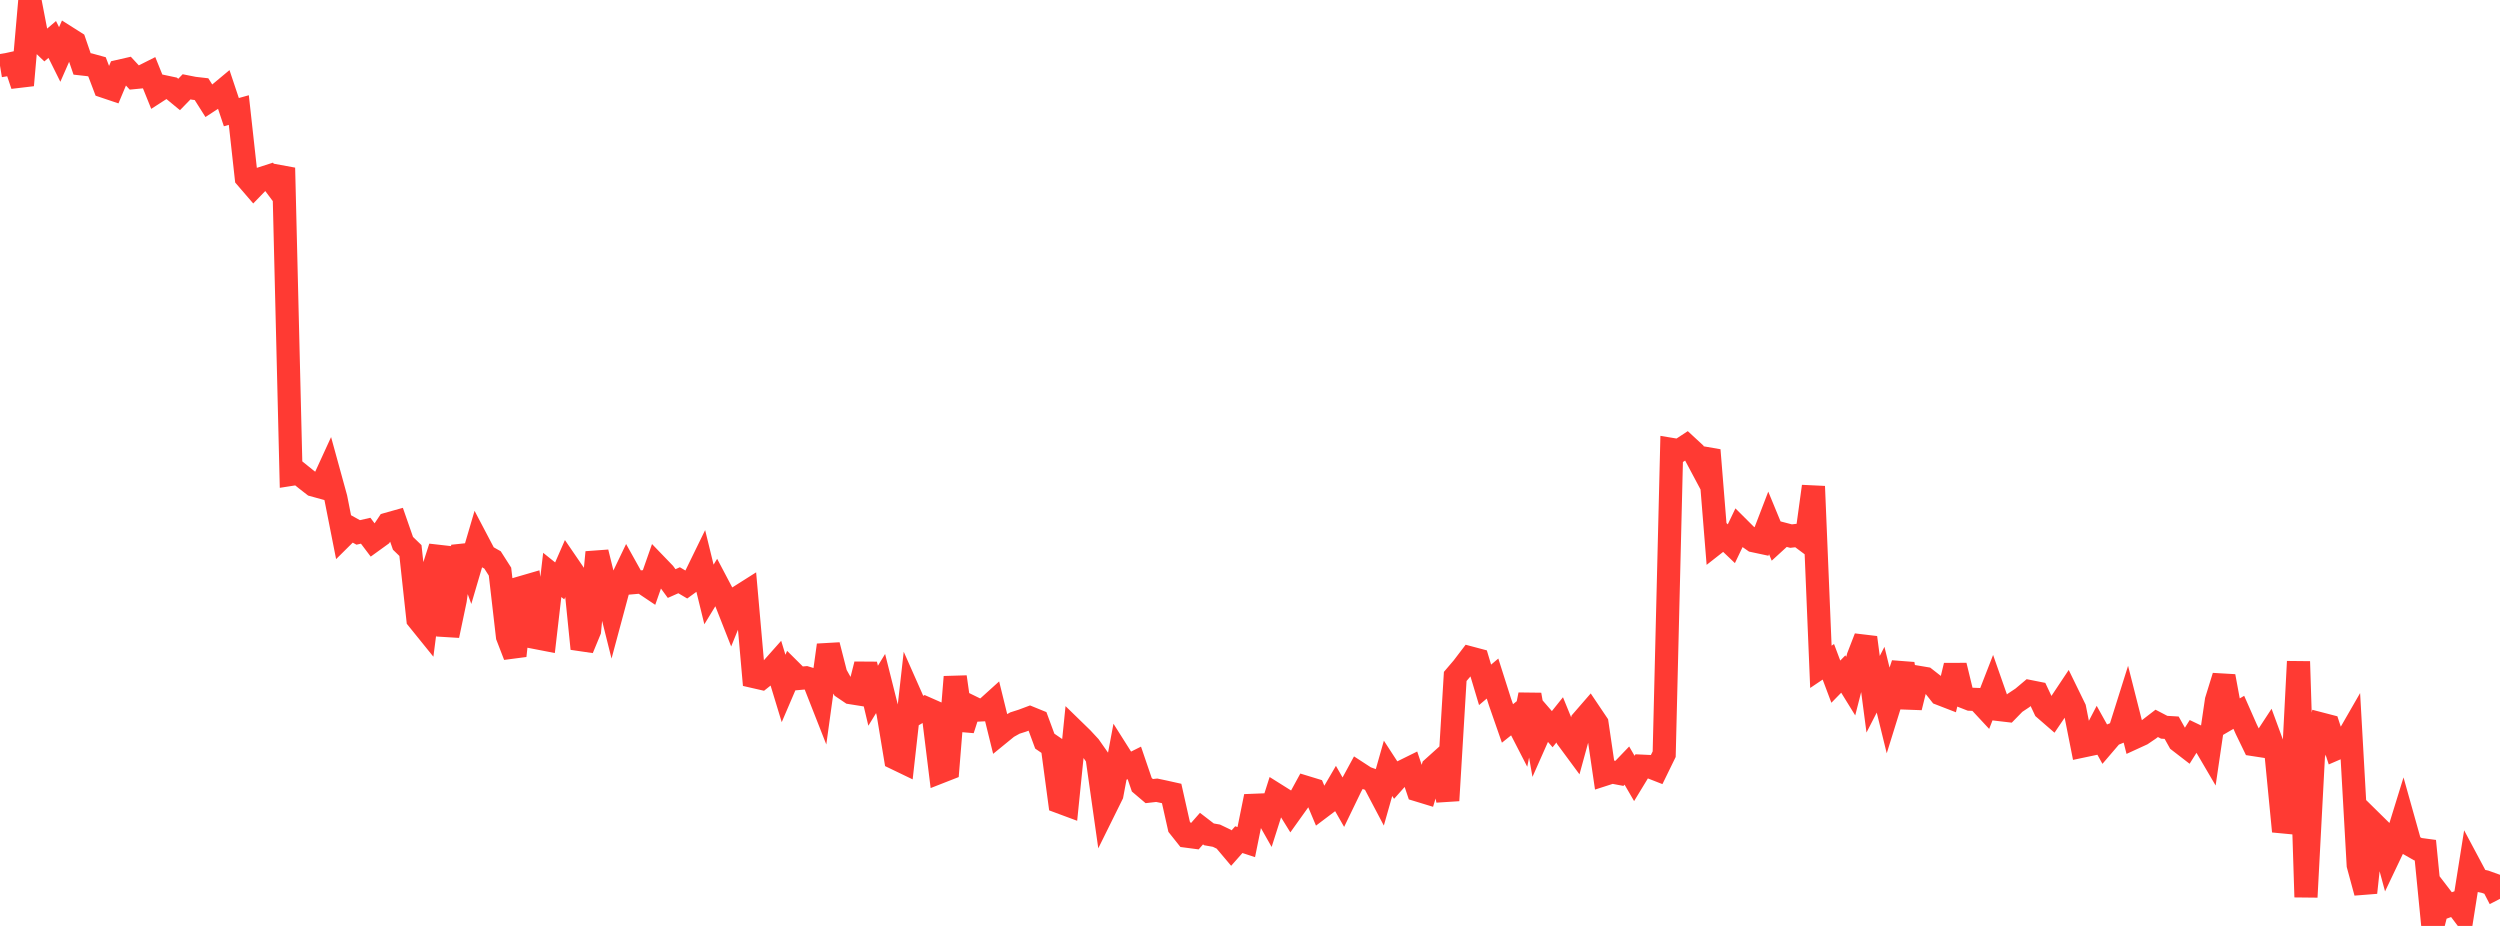 <?xml version="1.0" standalone="no"?>
<!DOCTYPE svg PUBLIC "-//W3C//DTD SVG 1.1//EN" "http://www.w3.org/Graphics/SVG/1.1/DTD/svg11.dtd">

<svg width="135" height="50" viewBox="0 0 135 50" preserveAspectRatio="none" 
  xmlns="http://www.w3.org/2000/svg"
  xmlns:xlink="http://www.w3.org/1999/xlink">


<polyline points="0.0, 3.55 0.403, 3.483 0.806, 3.394 1.209, 4.601 1.612, 0.0 2.015, 2.092 2.418, 2.475 2.821, 2.131 3.224, 2.942 3.627, 2.024 4.03, 2.279 4.433, 3.453 4.836, 3.498 5.239, 3.609 5.642, 4.669 6.045, 4.805 6.448, 3.845 6.851, 3.753 7.254, 4.188 7.657, 4.149 8.06, 3.946 8.463, 4.944 8.866, 4.684 9.269, 4.77 9.672, 5.102 10.075, 4.688 10.478, 4.768 10.881, 4.814 11.284, 5.45 11.687, 5.187 12.09, 4.851 12.493, 6.056 12.896, 5.943 13.299, 9.594 13.701, 10.061 14.104, 9.645 14.507, 9.515 14.91, 10.055 15.313, 9.067 15.716, 25.615 16.119, 25.552 16.522, 25.877 16.925, 26.191 17.328, 26.302 17.731, 25.423 18.134, 26.889 18.537, 28.928 18.94, 28.528 19.343, 28.751 19.746, 28.659 20.149, 29.192 20.552, 28.901 20.955, 28.296 21.358, 28.183 21.761, 29.339 22.164, 29.729 22.567, 33.433 22.97, 33.932 23.373, 30.803 23.776, 29.547 24.179, 34.319 24.582, 32.4 24.985, 29.502 25.388, 30.611 25.791, 29.241 26.194, 30.008 26.597, 30.236 27.0, 30.868 27.403, 34.367 27.806, 35.41 28.209, 31.715 28.612, 31.598 29.015, 34.444 29.418, 34.522 29.821, 31.046 30.224, 31.369 30.627, 30.446 31.03, 31.035 31.433, 35.029 31.836, 34.055 32.239, 29.824 32.642, 31.461 33.045, 33.074 33.448, 31.576 33.851, 30.735 34.254, 31.458 34.657, 31.422 35.06, 31.692 35.463, 30.542 35.866, 30.96 36.269, 31.512 36.672, 31.333 37.075, 31.572 37.478, 31.279 37.881, 30.453 38.284, 32.101 38.687, 31.44 39.09, 32.205 39.493, 33.228 39.896, 32.238 40.299, 31.983 40.701, 36.533 41.104, 36.625 41.507, 36.304 41.91, 35.851 42.313, 37.177 42.716, 36.237 43.119, 36.637 43.522, 36.601 43.925, 36.723 44.328, 37.749 44.731, 34.837 45.134, 36.41 45.537, 37.132 45.94, 37.404 46.343, 37.468 46.746, 35.874 47.149, 37.57 47.552, 36.911 47.955, 38.515 48.358, 40.947 48.761, 41.141 49.164, 37.557 49.567, 38.467 49.97, 38.232 50.373, 38.41 50.776, 41.68 51.179, 41.522 51.582, 36.554 51.985, 39.4 52.388, 38.147 52.791, 38.344 53.194, 38.325 53.597, 37.961 54.0, 39.598 54.403, 39.269 54.806, 39.044 55.209, 38.915 55.612, 38.764 56.015, 38.928 56.418, 40.021 56.821, 40.297 57.224, 43.305 57.627, 43.455 58.03, 39.481 58.433, 39.873 58.836, 40.308 59.239, 40.883 59.642, 43.722 60.045, 42.907 60.448, 40.759 60.851, 41.397 61.254, 41.196 61.657, 42.377 62.06, 42.719 62.463, 42.673 62.866, 42.758 63.269, 42.848 63.672, 44.644 64.075, 45.151 64.478, 45.204 64.881, 44.745 65.284, 45.055 65.687, 45.127 66.09, 45.32 66.493, 45.797 66.896, 45.341 67.299, 45.473 67.701, 43.487 68.104, 43.471 68.507, 44.183 68.91, 42.917 69.313, 43.17 69.716, 43.821 70.119, 43.257 70.522, 42.518 70.925, 42.641 71.328, 43.601 71.731, 43.297 72.134, 42.606 72.537, 43.312 72.94, 42.478 73.343, 41.737 73.746, 41.999 74.149, 42.144 74.552, 42.909 74.955, 41.49 75.358, 42.11 75.761, 41.658 76.164, 41.459 76.567, 42.664 76.97, 42.787 77.373, 41.469 77.776, 41.106 78.179, 43.227 78.582, 36.528 78.985, 36.056 79.388, 35.527 79.791, 35.634 80.194, 36.982 80.597, 36.642 81.0, 37.909 81.403, 39.066 81.806, 38.744 82.209, 39.528 82.612, 37.514 83.015, 39.82 83.418, 38.911 83.821, 39.376 84.224, 38.872 84.627, 39.86 85.03, 40.406 85.433, 38.935 85.836, 38.471 86.239, 39.07 86.642, 41.816 87.045, 41.686 87.448, 41.762 87.851, 41.342 88.254, 42.036 88.657, 41.373 89.06, 41.392 89.463, 41.55 89.866, 40.725 90.269, 24.27 90.672, 24.337 91.075, 24.072 91.478, 24.444 91.881, 25.201 92.284, 24.309 92.687, 29.293 93.09, 28.977 93.493, 29.361 93.896, 28.518 94.299, 28.92 94.701, 29.201 95.104, 29.287 95.507, 28.237 95.91, 29.213 96.313, 28.844 96.716, 28.949 97.119, 28.903 97.522, 29.204 97.925, 26.265 98.328, 36.008 98.731, 35.737 99.134, 36.81 99.537, 36.398 99.94, 37.051 100.343, 35.47 100.746, 34.428 101.149, 37.49 101.552, 36.704 101.955, 38.346 102.358, 37.05 102.761, 35.852 103.164, 38.201 103.567, 36.572 103.97, 36.64 104.373, 36.955 104.776, 37.466 105.179, 37.622 105.582, 35.94 105.985, 37.599 106.388, 37.757 106.791, 37.773 107.194, 38.206 107.597, 37.17 108.0, 38.32 108.403, 38.367 108.806, 37.954 109.209, 37.686 109.612, 37.347 110.015, 37.427 110.418, 38.283 110.821, 38.633 111.224, 38.038 111.627, 37.432 112.03, 38.257 112.433, 40.292 112.836, 40.207 113.239, 39.433 113.642, 40.158 114.045, 39.687 114.448, 39.522 114.851, 38.241 115.254, 39.83 115.657, 39.645 116.06, 39.372 116.463, 39.062 116.866, 39.272 117.269, 39.296 117.672, 40.017 118.075, 40.328 118.478, 39.686 118.881, 39.879 119.284, 40.567 119.687, 37.824 120.09, 36.519 120.493, 38.701 120.896, 38.466 121.299, 39.379 121.701, 40.209 122.104, 40.271 122.507, 39.655 122.91, 40.75 123.313, 44.893 123.716, 43.525 124.119, 35.723 124.522, 48.441 124.925, 40.81 125.328, 39.094 125.731, 39.199 126.134, 40.434 126.537, 40.26 126.94, 39.559 127.343, 46.713 127.746, 48.2 128.149, 44.452 128.552, 44.849 128.955, 46.34 129.358, 45.493 129.761, 44.19 130.164, 45.626 130.567, 45.856 130.97, 45.91 131.373, 50.0 131.776, 48.396 132.179, 48.922 132.582, 48.778 132.985, 49.311 133.388, 46.773 133.791, 47.528 134.194, 47.613 134.597, 47.758 135.0, 48.536" fill="none" stroke="#ff3a33" stroke-width="1.25"/>

</svg>